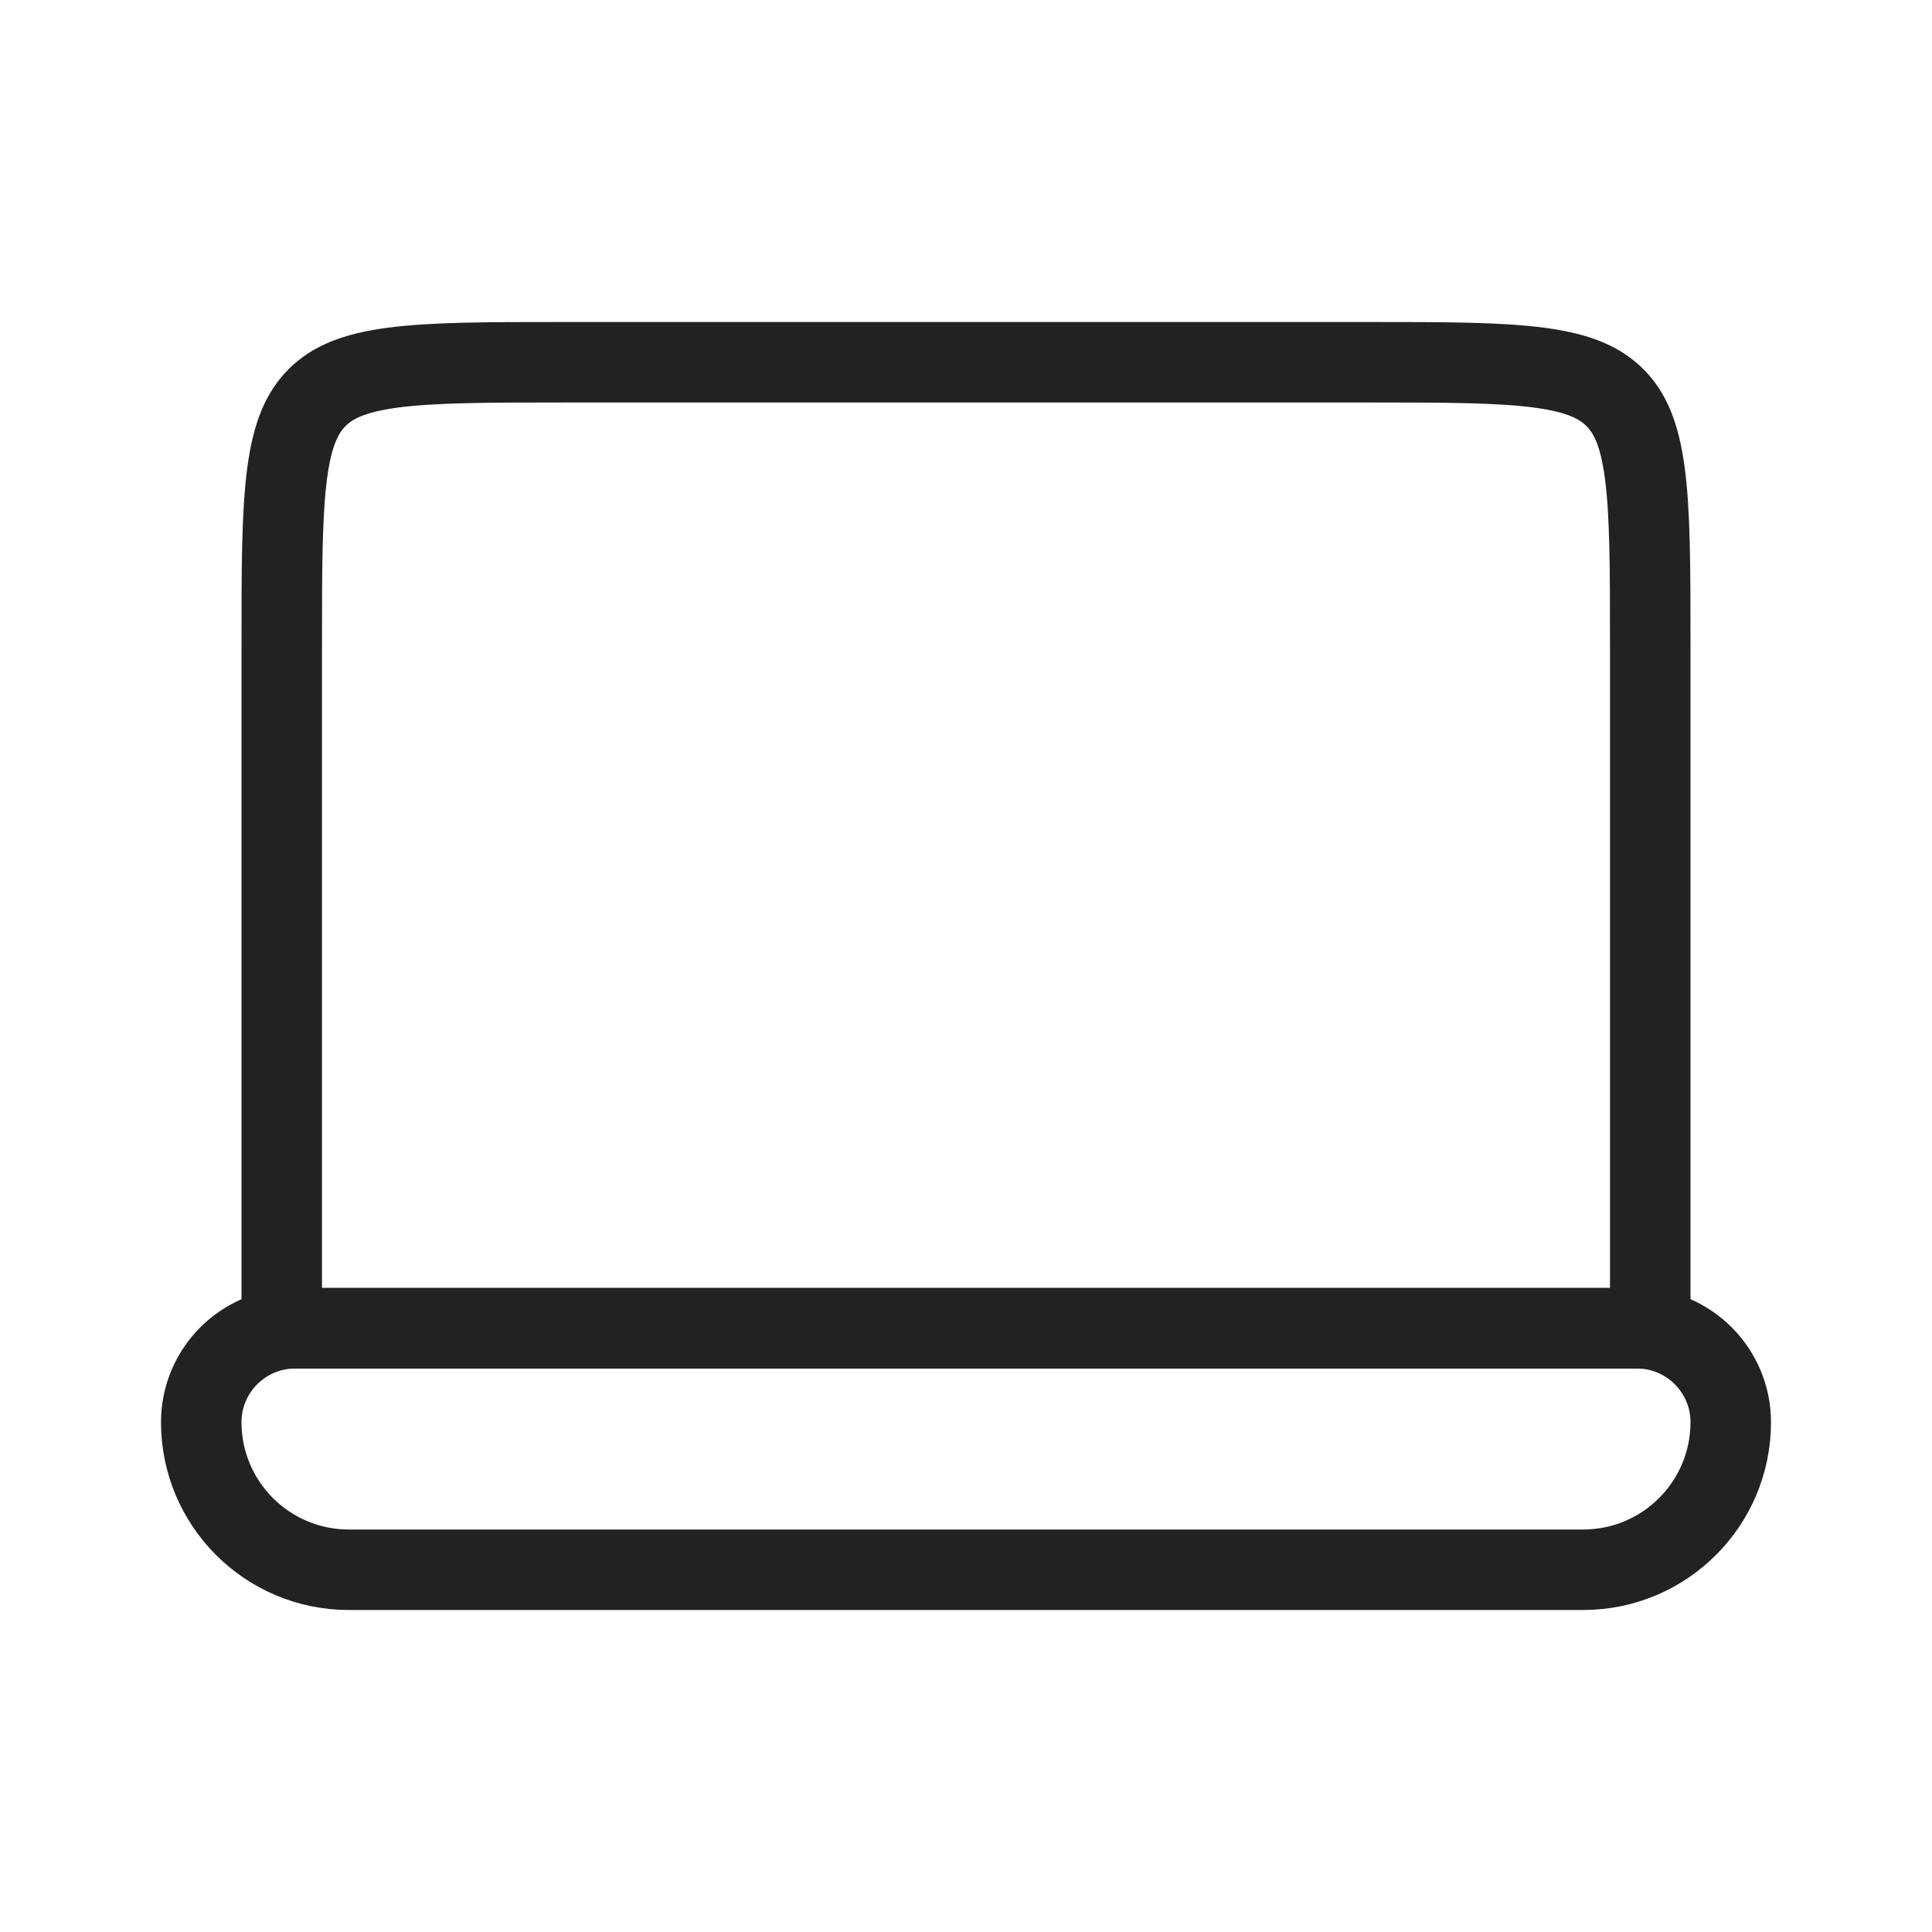 <?xml version="1.0" encoding="UTF-8"?> <svg xmlns="http://www.w3.org/2000/svg" width="24" height="24" viewBox="0 0 24 24" fill="none"><path d="M7 4.5H17C17.957 4.5 18.624 4.501 19.128 4.568C19.617 4.634 19.876 4.755 20.061 4.939C20.245 5.124 20.366 5.383 20.432 5.872C20.499 6.376 20.5 7.043 20.5 8V16.5H3.5V8C3.5 7.043 3.501 6.376 3.568 5.872C3.634 5.383 3.755 5.124 3.939 4.939C4.124 4.755 4.383 4.634 4.872 4.568C5.376 4.501 6.043 4.5 7 4.5Z" stroke="#222222"></path><path d="M20.333 16.5C20.977 16.5 21.5 17.023 21.5 17.667C21.5 18.679 20.679 19.5 19.667 19.5H4.333C3.321 19.5 2.5 18.679 2.5 17.667C2.5 17.023 3.023 16.5 3.667 16.5H20.333Z" stroke="#222222"></path></svg> 